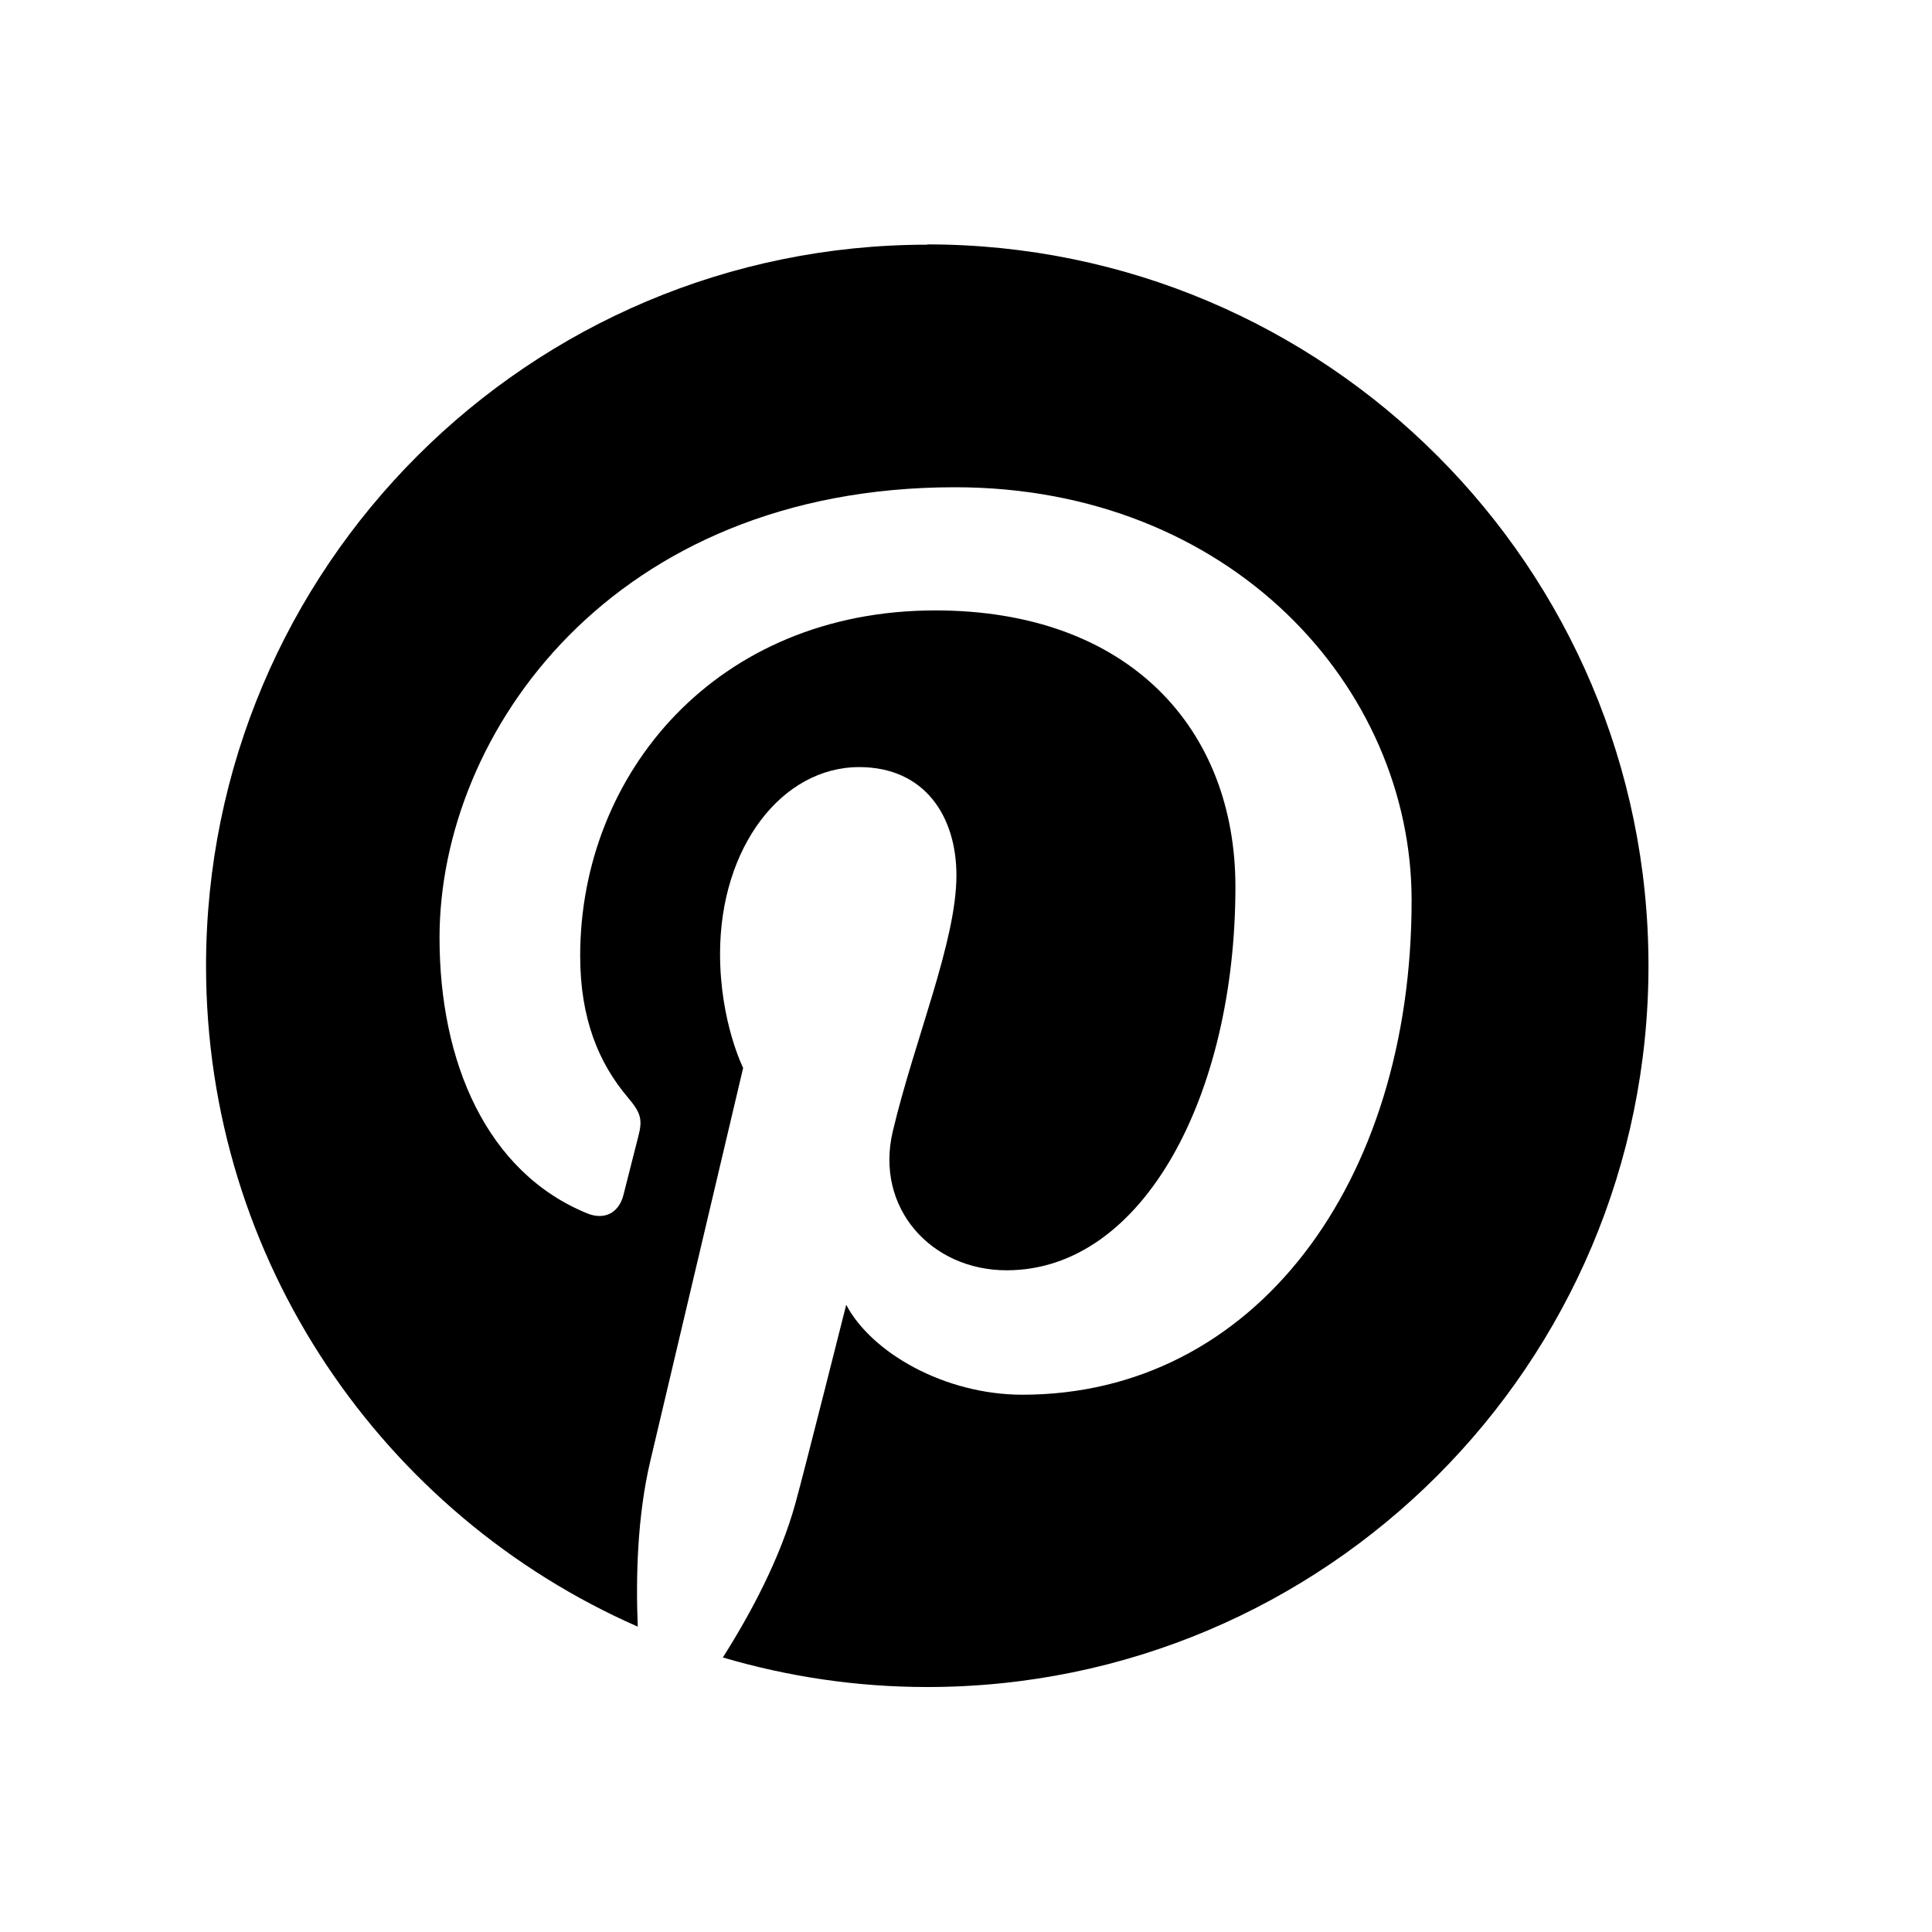 <svg height="20" viewBox="0 0 20 20" width="20" xmlns="http://www.w3.org/2000/svg"><path d="m244.6 541.533c-4.124 0-7.467 3.343-7.467 7.467 0 3.057 1.839 5.684 4.469 6.839-.021-.521-.004-1.147.13-1.715.144-.606.961-4.069.961-4.069s-.239-.477-.239-1.181c0-1.106.641-1.933 1.44-1.933.679 0 1.007.51 1.007 1.121 0 .683-.435 1.704-.659 2.65-.187.792.397 1.438 1.179 1.438 1.415 0 2.368-1.817 2.368-3.97 0-1.636-1.102-2.861-3.107-2.861-2.265 0-3.676 1.689-3.676 3.576 0 .65.192 1.109.492 1.464.138.163.157.229.107.416-.036.137-.118.468-.152.599-.05.189-.203.257-.374.187-1.043-.426-1.529-1.568-1.529-2.853 0-2.121 1.789-4.664 5.336-4.664 2.851 0 4.727 2.063 4.727 4.277 0 2.929-1.628 5.117-4.029 5.117-.806 0-1.564-.436-1.824-.931 0 0-.433 1.72-.525 2.052-.158.576-.468 1.151-.752 1.599.672.198 1.381.306 2.116.306 4.123 0 7.466-3.343 7.466-7.467 0-4.124-3.343-7.467-7.466-7.467" fill-rule="evenodd" transform="translate(-235 -539)"/></svg>